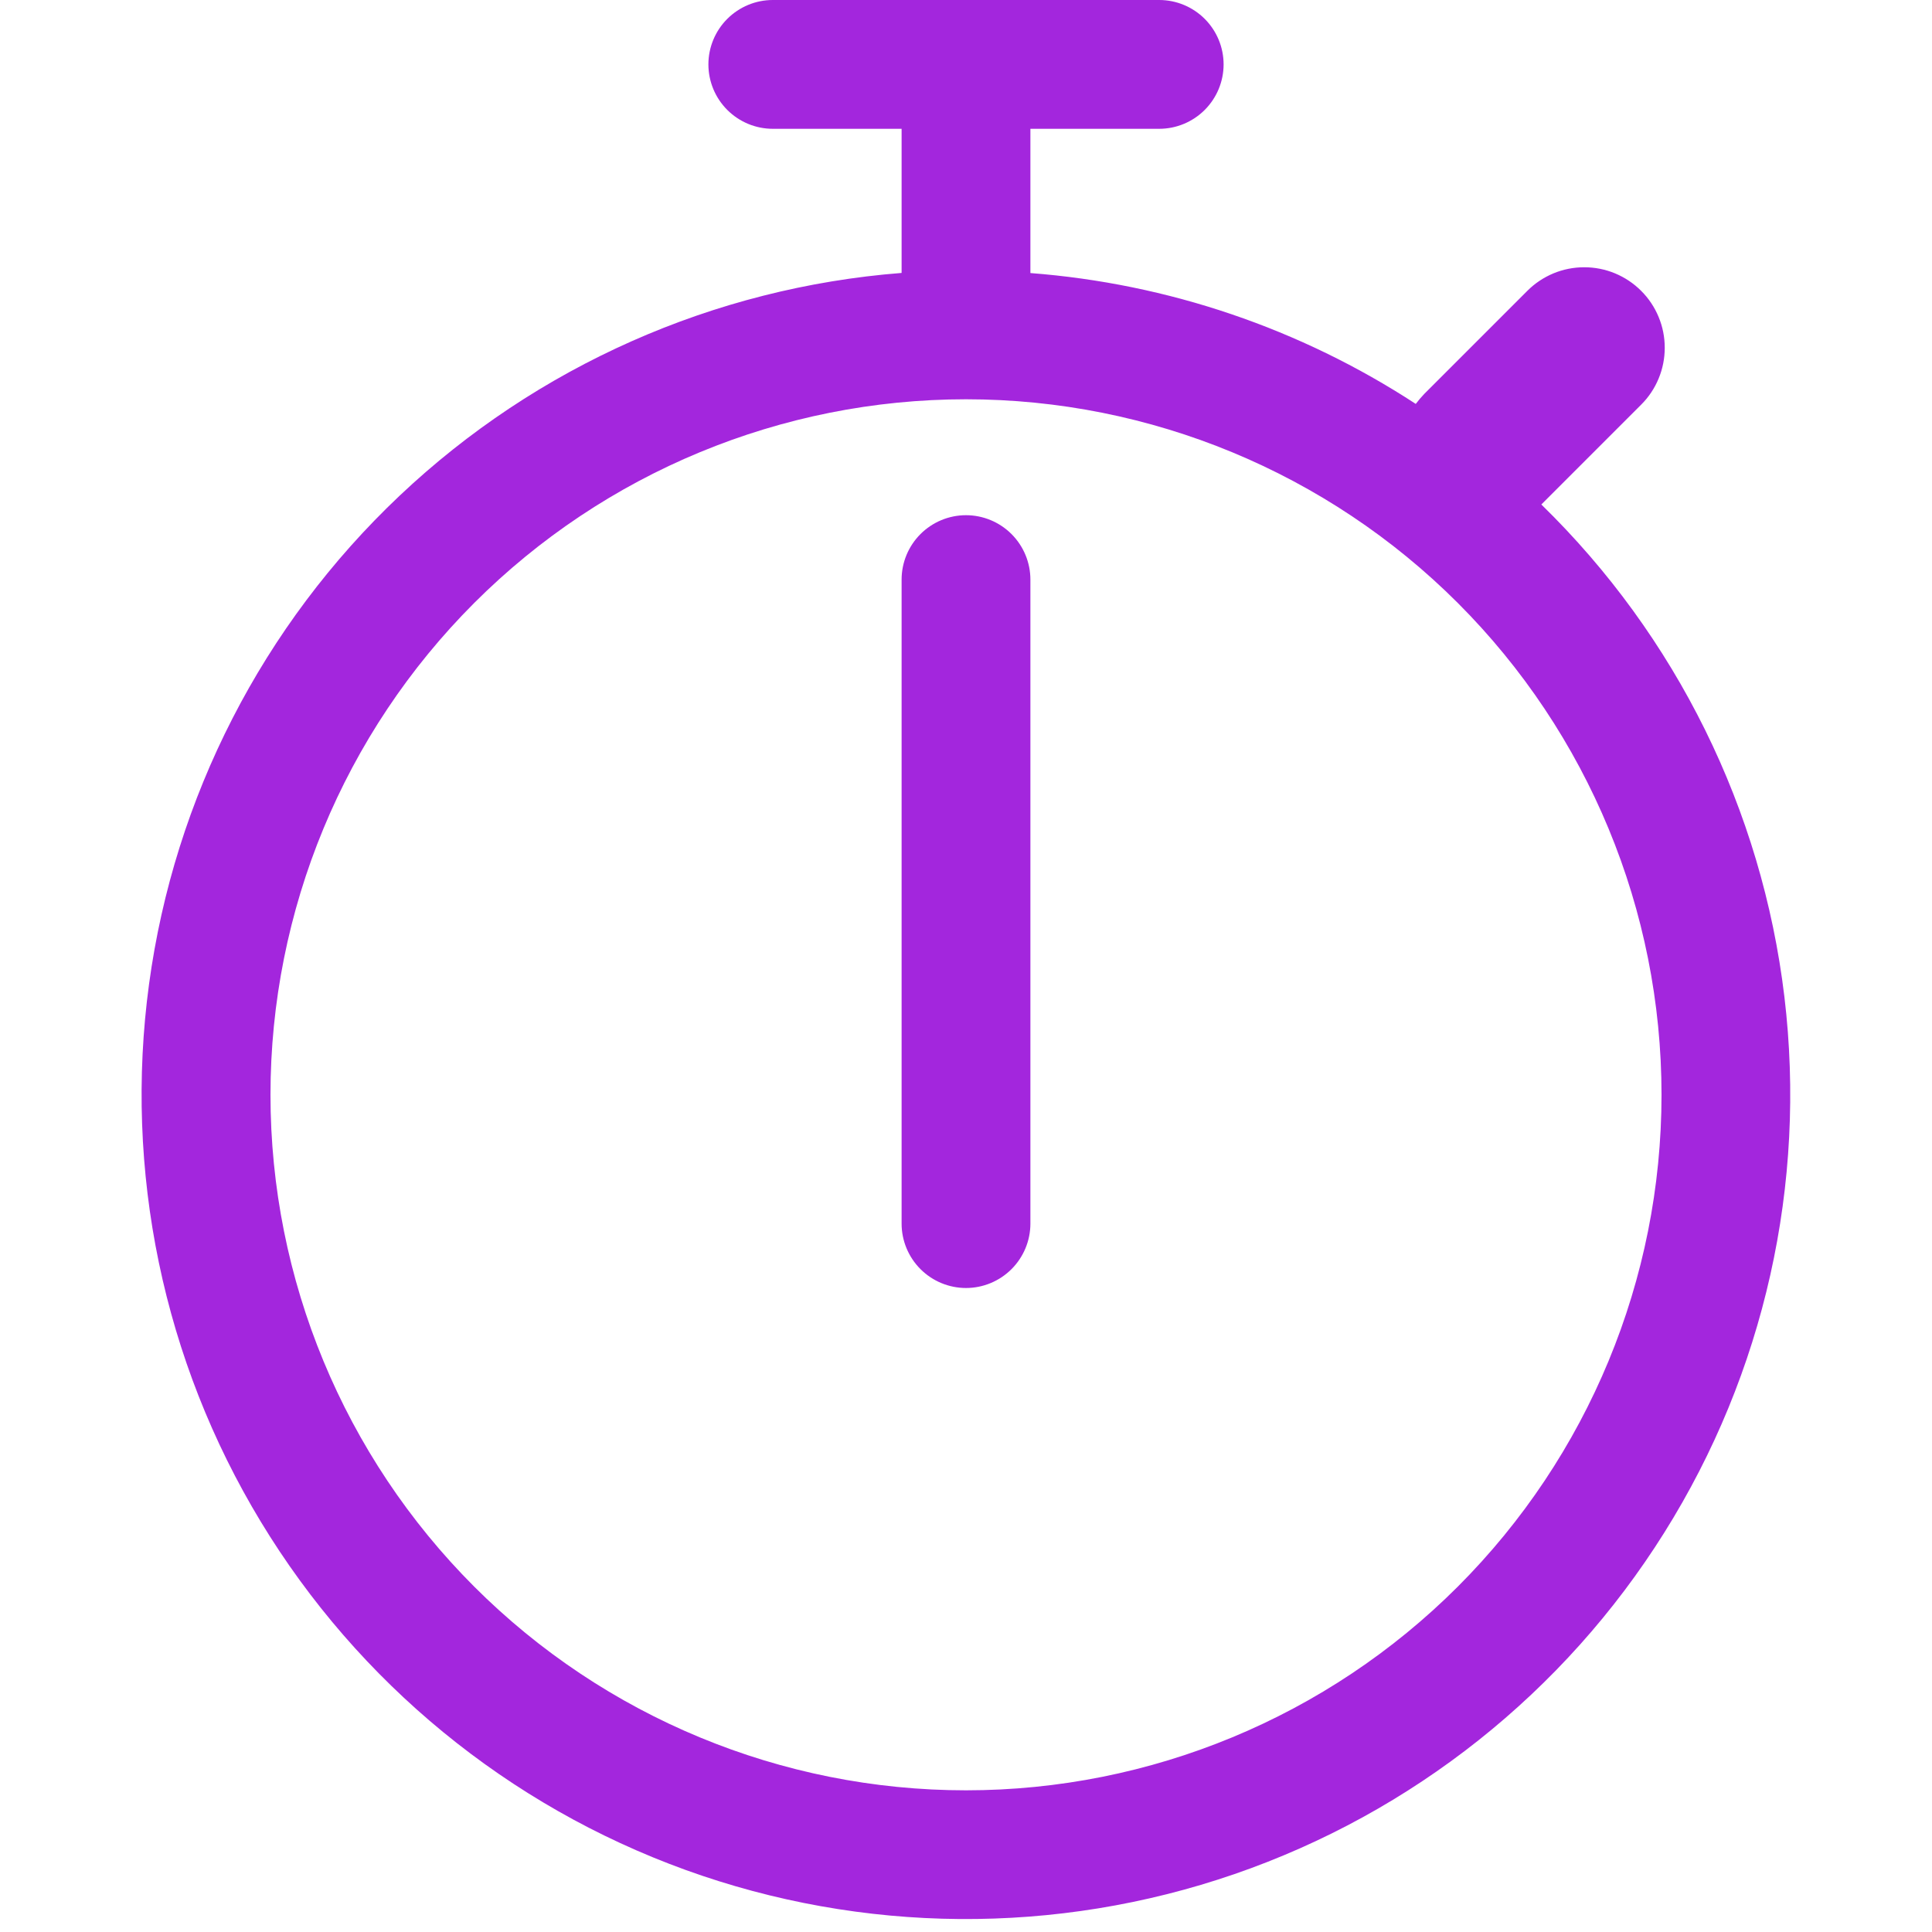 <svg width="48" height="48" viewBox="0 0 48 48" fill="none" xmlns="http://www.w3.org/2000/svg">
<g clip-path="url(#clip0_4349_19671)">
<path fill-rule="evenodd" clip-rule="evenodd" d="M17.6 1.6C17.6 1.176 17.769 0.769 18.069 0.469C18.369 0.169 18.776 0 19.2 0L28.8 0C29.224 0 29.631 0.169 29.931 0.469C30.231 0.769 30.4 1.176 30.4 1.6C30.4 2.024 30.231 2.431 29.931 2.731C29.631 3.031 29.224 3.2 28.8 3.2H25.6V6.784C29.014 7.045 32.307 8.163 35.174 10.035C35.24 9.948 35.311 9.865 35.386 9.786L37.946 7.226C38.131 7.04 38.352 6.893 38.594 6.792C38.837 6.691 39.097 6.64 39.36 6.64C39.623 6.64 39.883 6.691 40.126 6.792C40.368 6.893 40.589 7.04 40.774 7.226C40.96 7.411 41.108 7.632 41.208 7.875C41.309 8.117 41.36 8.377 41.36 8.64C41.36 8.903 41.309 9.163 41.208 9.405C41.108 9.648 40.96 9.869 40.774 10.054L38.294 12.534C41.646 15.802 43.777 20.119 44.333 24.766C44.889 29.414 43.836 34.112 41.349 38.077C38.863 42.043 35.093 45.037 30.668 46.562C26.242 48.086 21.428 48.049 17.027 46.456C12.626 44.862 8.903 41.81 6.479 37.806C4.054 33.802 3.075 29.088 3.703 24.45C4.331 19.811 6.529 15.528 9.931 12.313C13.333 9.099 17.734 7.146 22.4 6.781V3.2H19.2C18.776 3.2 18.369 3.031 18.069 2.731C17.769 2.431 17.6 2.024 17.6 1.6ZM6.72 27.2C6.72 22.617 8.541 18.222 11.781 14.981C15.022 11.741 19.417 9.92 24 9.92C28.583 9.92 32.978 11.741 36.219 14.981C39.459 18.222 41.28 22.617 41.28 27.2C41.28 31.783 39.459 36.178 36.219 39.419C32.978 42.659 28.583 44.48 24 44.48C19.417 44.48 15.022 42.659 11.781 39.419C8.541 36.178 6.72 31.783 6.72 27.2ZM25.6 14.4C25.6 13.976 25.431 13.569 25.131 13.269C24.831 12.969 24.424 12.8 24 12.8C23.576 12.8 23.169 12.969 22.869 13.269C22.569 13.569 22.4 13.976 22.4 14.4V30.4C22.4 30.824 22.569 31.231 22.869 31.531C23.169 31.831 23.576 32 24 32C24.424 32 24.831 31.831 25.131 31.531C25.431 31.231 25.6 30.824 25.6 30.4V14.4Z" fill="#A326DD"/>
</g>
<defs>
<clipPath id="clip0_4349_19671">
<rect width="48" height="48" fill="white"/>
</clipPath>
</defs>
</svg>
